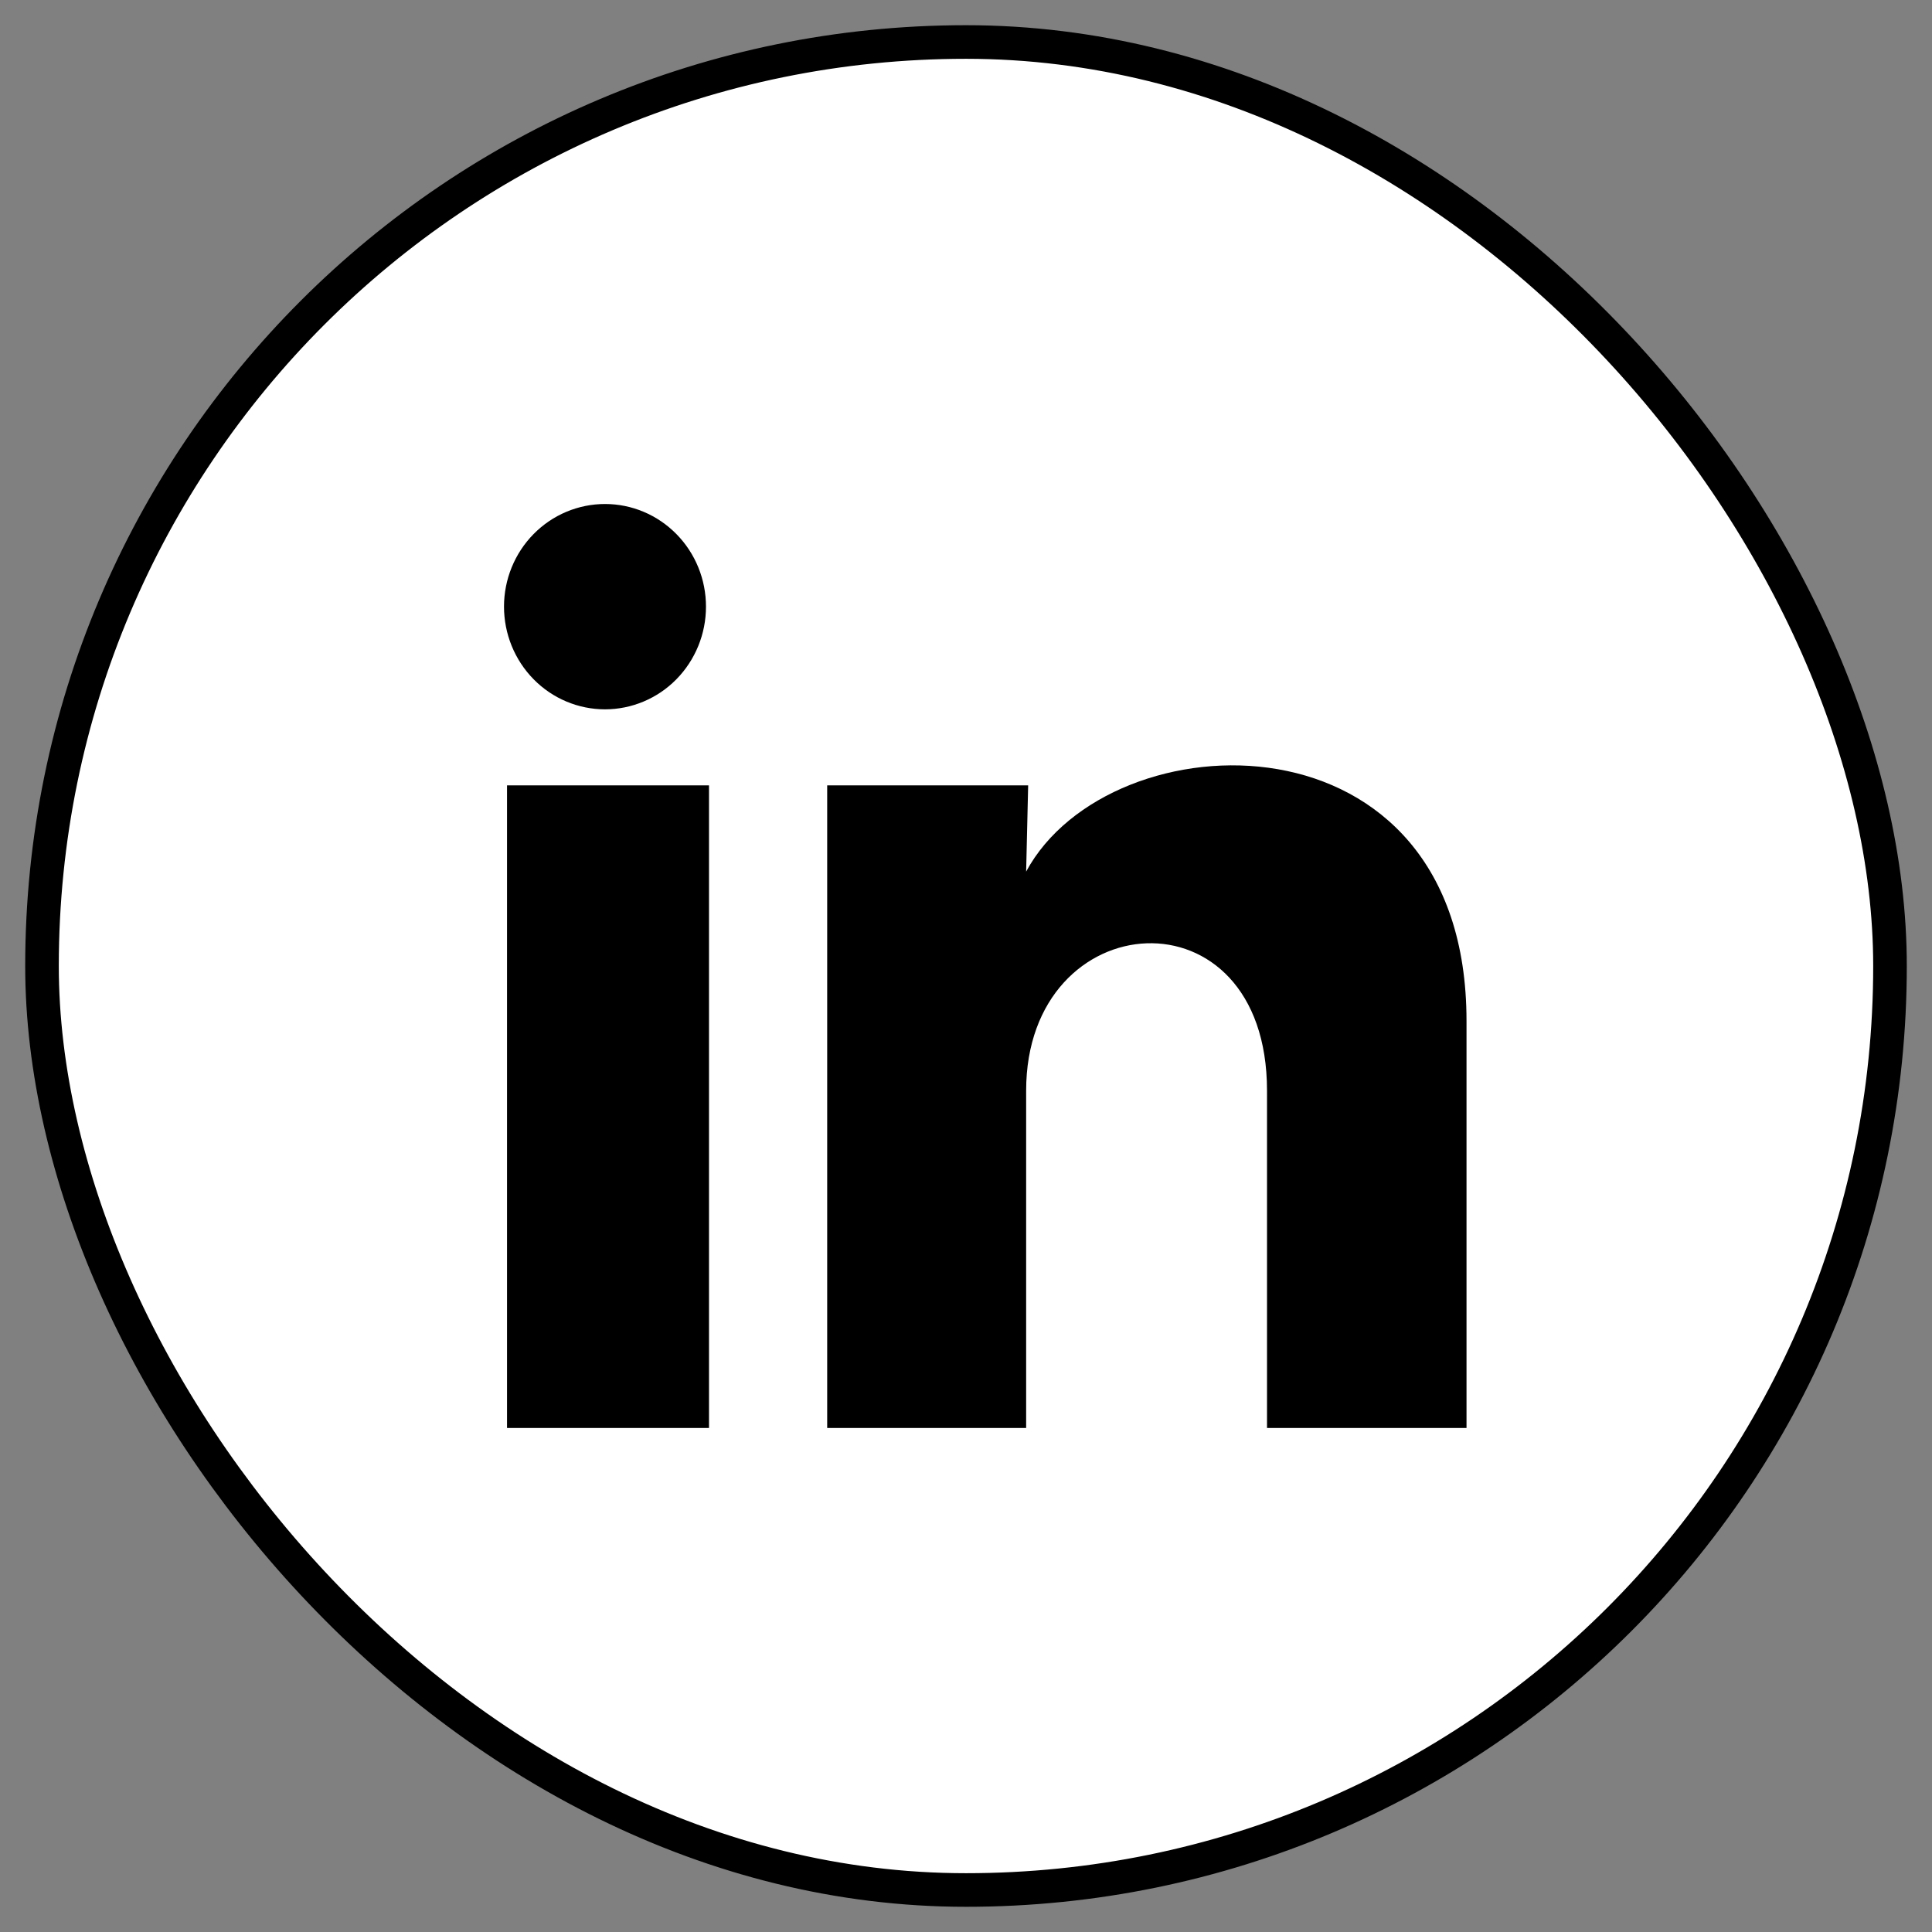 <svg width="46" height="46" viewBox="0 0 46 46" fill="none" xmlns="http://www.w3.org/2000/svg">
<rect x="0" y="0" width="46" height="46" fill="#808080" stroke="none"/>
<rect x="1" y="1" width="44" height="44" rx="22" fill="white"/>
<rect x="1" y="1" width="44" height="44" rx="22" stroke="black" stroke-width="0.8"/>
<path d="M16.809 14.445C16.809 15.094 16.555 15.715 16.104 16.174C15.653 16.632 15.041 16.889 14.403 16.889C13.766 16.888 13.154 16.631 12.704 16.172C12.253 15.713 12 15.091 12 14.443C12 13.795 12.254 13.173 12.705 12.715C13.156 12.257 13.768 12 14.406 12C15.044 12 15.655 12.258 16.106 12.717C16.557 13.175 16.81 13.797 16.809 14.445ZM16.881 18.699H12.072V34H16.881V18.699ZM24.48 18.699H19.695V34H24.432V25.97C24.432 21.497 30.167 21.082 30.167 25.97V34H34.917V24.308C34.917 16.768 26.428 17.049 24.432 20.752L24.48 18.699Z" fill="black"/>
</svg>

